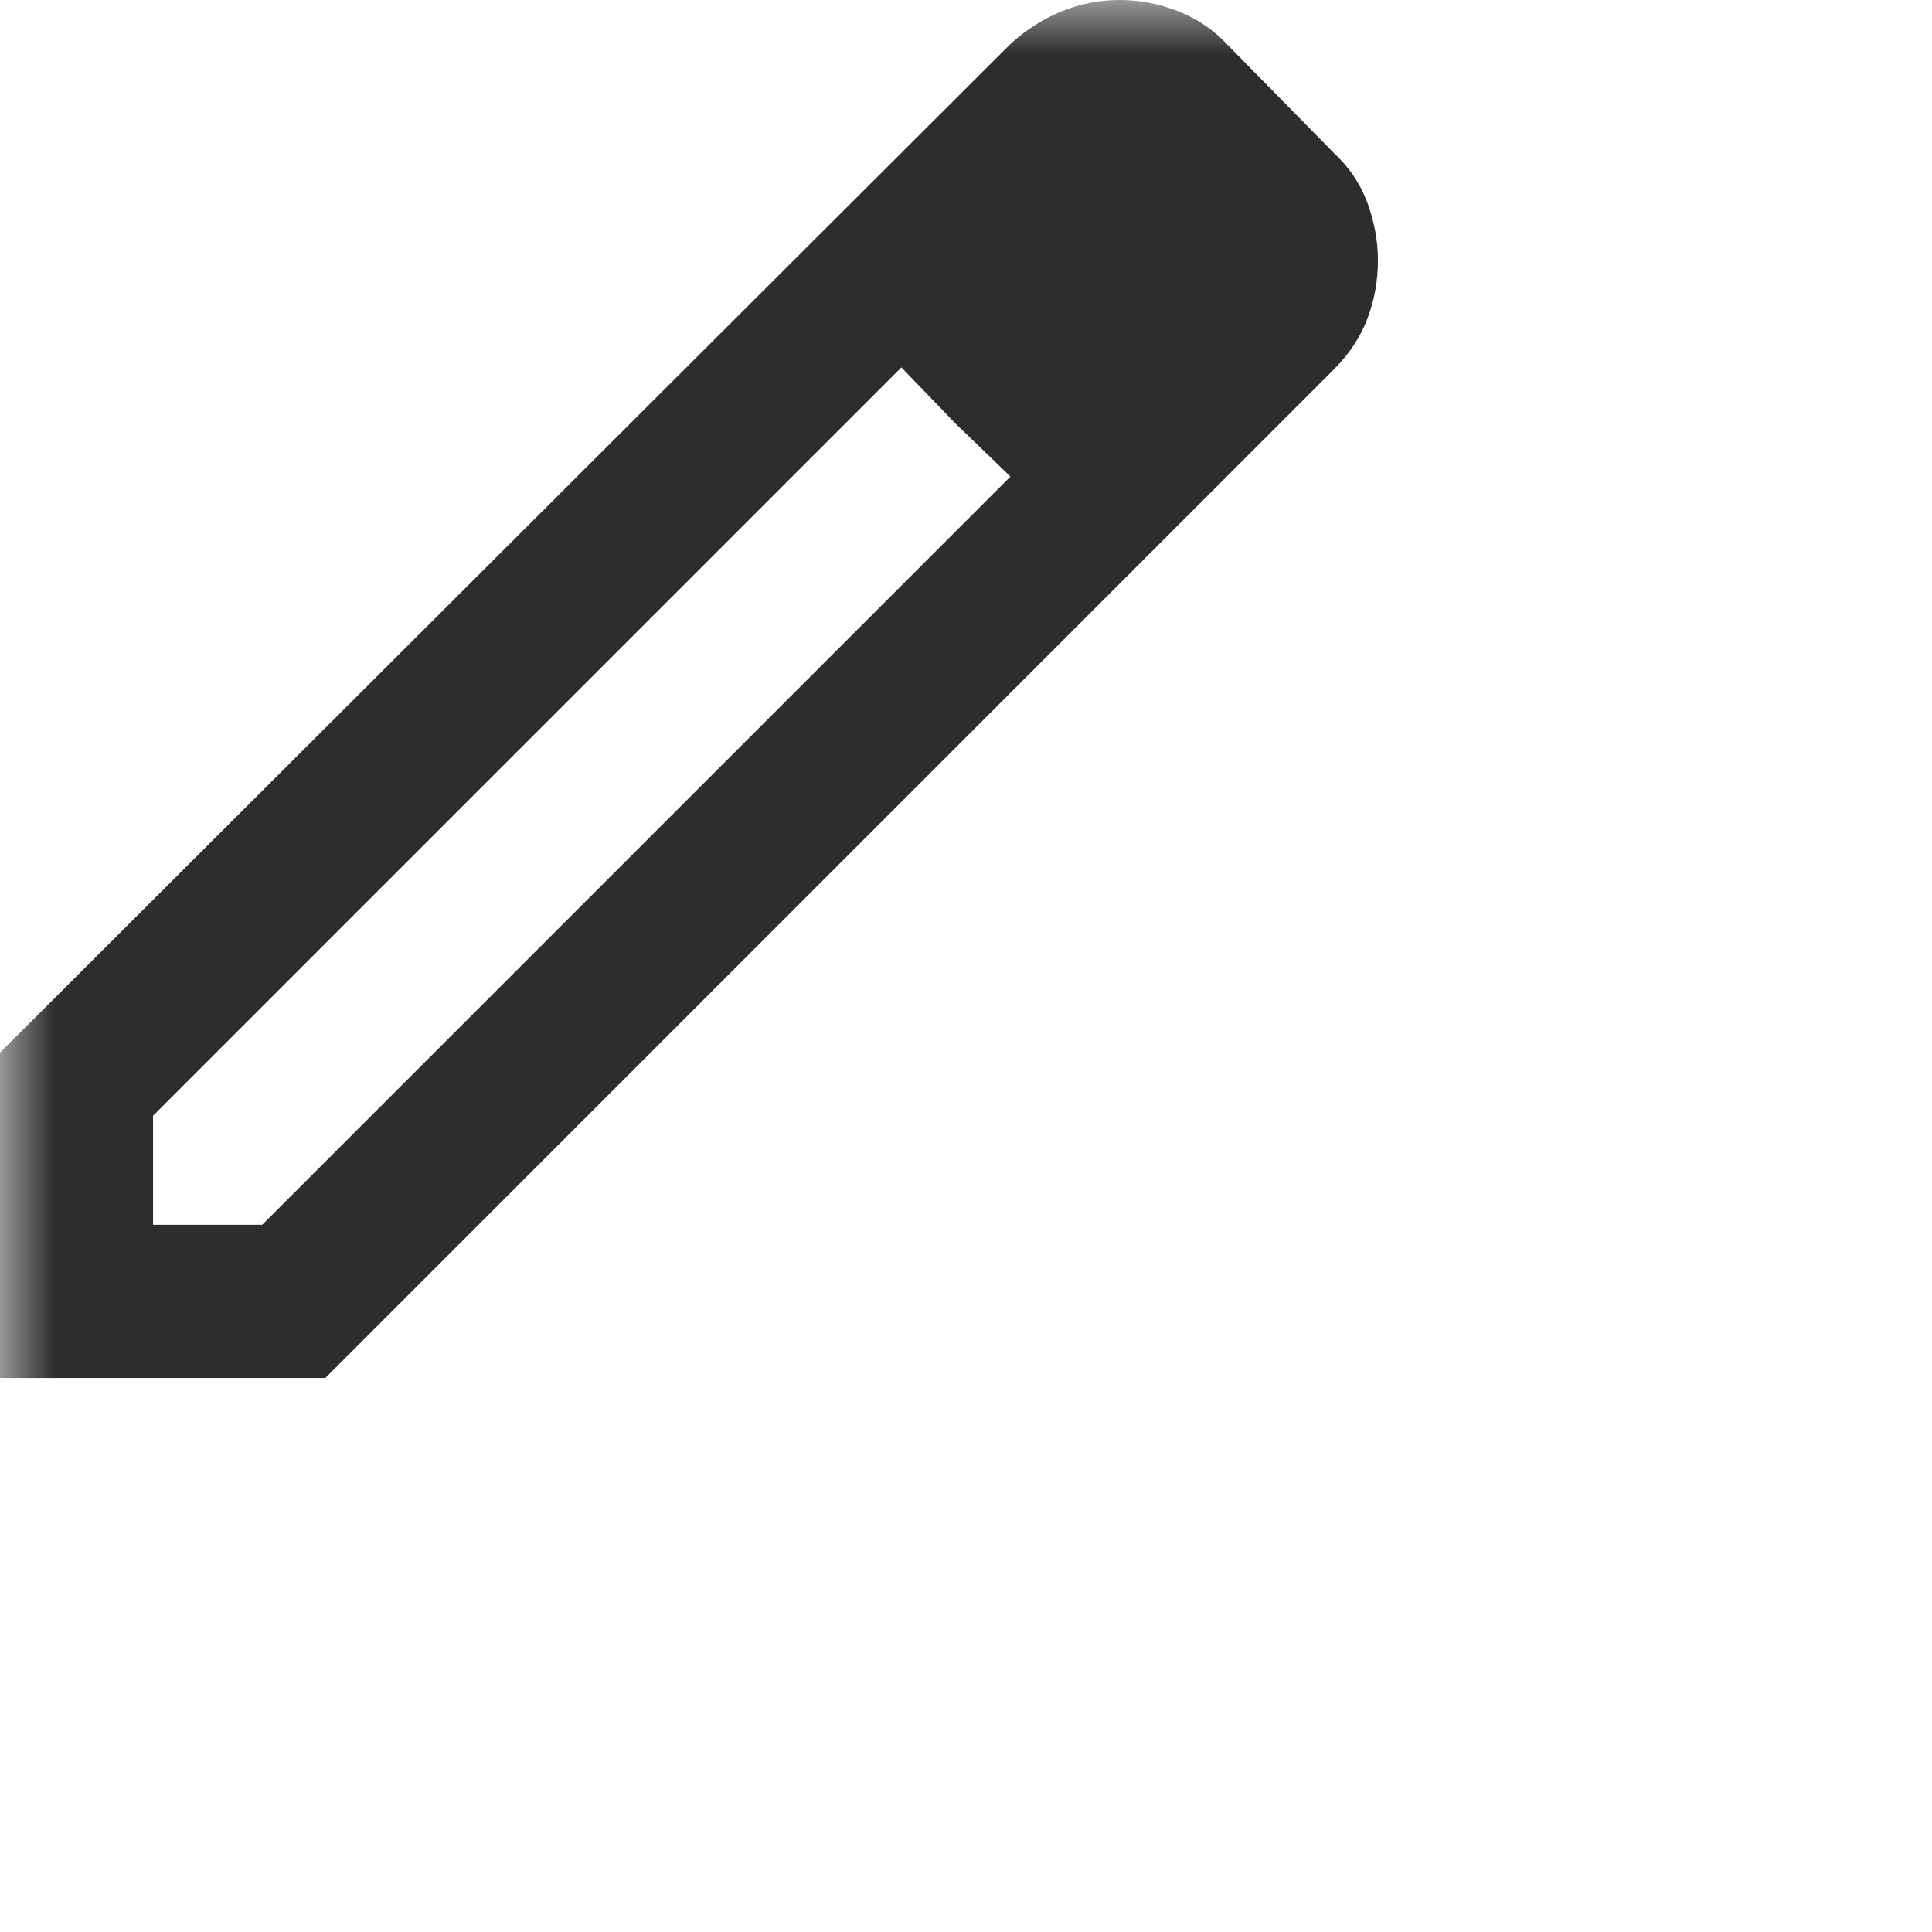 <?xml version="1.0" encoding="utf-8"?>
<svg xmlns="http://www.w3.org/2000/svg" fill="none" height="100%" overflow="visible" preserveAspectRatio="none" style="display: block;" viewBox="0 0 18 18" width="100%">
<g id="edit">
<mask height="18" id="mask0_0_3573" maskUnits="userSpaceOnUse" style="mask-type:alpha" width="18" x="0" y="0">
<rect fill="#D9D9D9" height="17.117" id="Bounding box" width="17.117"/>
</mask>
<g mask="url(#mask0_0_3573)">
<path d="M1.426 11.411H2.443L9.414 4.44L8.398 3.423L1.426 10.395V11.411ZM0 12.838V9.807L9.414 0.41C9.557 0.279 9.715 0.178 9.887 0.107C10.059 0.036 10.241 0 10.431 0C10.621 0 10.805 0.036 10.983 0.107C11.162 0.178 11.316 0.285 11.447 0.428L12.428 1.426C12.57 1.557 12.674 1.712 12.74 1.89C12.805 2.068 12.838 2.247 12.838 2.425C12.838 2.615 12.805 2.796 12.74 2.969C12.674 3.141 12.57 3.299 12.428 3.441L3.031 12.838H0ZM8.897 3.941L8.398 3.423L9.414 4.44L8.897 3.941Z" fill="#2D2D2D" id="edit_2"/>
</g>
</g>
</svg>